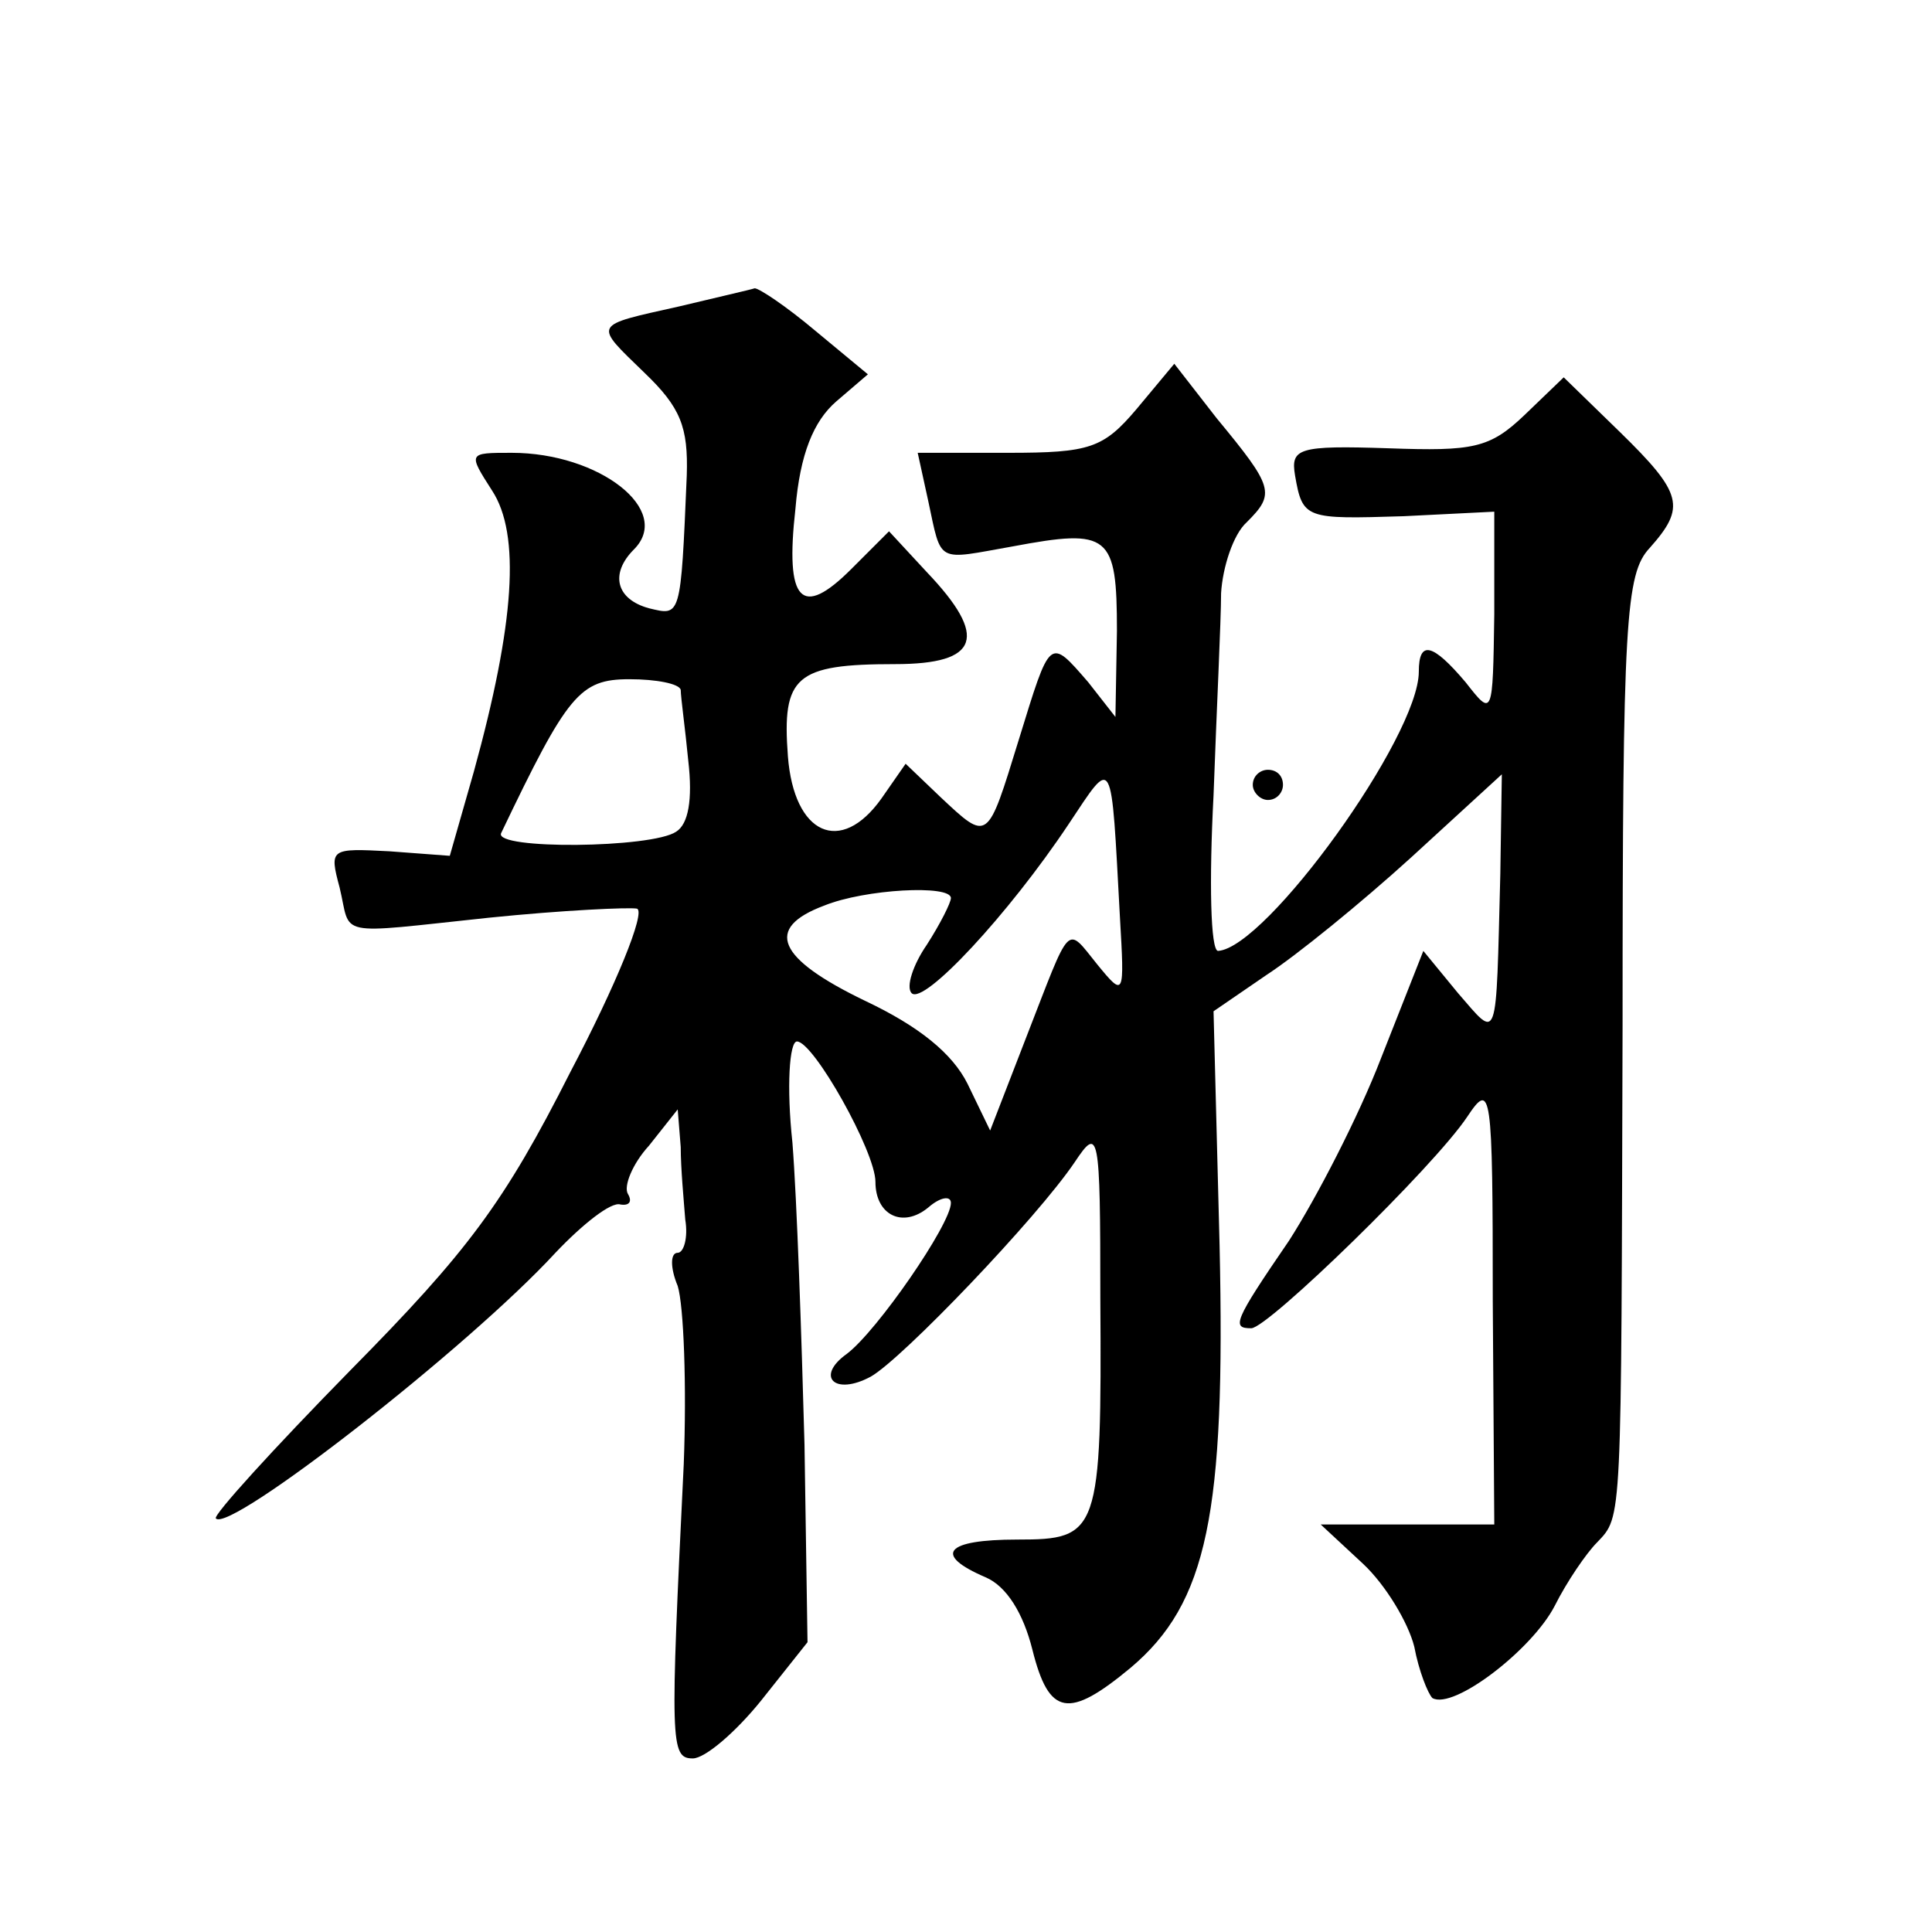 <?xml version="1.0" standalone="no"?>
<!DOCTYPE svg PUBLIC "-//W3C//DTD SVG 20010904//EN"
 "http://www.w3.org/TR/2001/REC-SVG-20010904/DTD/svg10.dtd">
<svg version="1.0" xmlns="http://www.w3.org/2000/svg"
 width="128pt" height="128pt" viewBox="0 0 128 128"
 preserveAspectRatio="xMidYMid meet">
<g transform="translate(0,128) scale(0.1,-0.1)"
fill="#0" stroke="none">
<path d="M450 1077 c-58 -13 -57 -11 -23 -44 24 -23 29 -36 28 -68 -4 -95 -4 -93
-25 -88 -22 6 -26 23 -10 39 26 26 -23 64 -81 64 -29 0 -29 0 -13 -25 19 -29 15
-88 -12 -186 l-16 -56 -40 3 c-39 2 -40 2 -33 -24 8 -33 -5 -31 99 -20 49 5 93
7 98 6 6 -2 -14 -51 -44 -108 -44 -87 -68 -119 -146 -198 -51 -52 -91 -96 -89 -98
9 -10 167 113 225 176 18 19 37 34 43 32 6 -1 8 2 5 7 -3 5 3 20 14 32 l19 24 2
-25 c0 -14 2 -35 3 -48 2 -12 -1 -22 -5 -22 -5 0 -5 -10 0 -22 4 -13 6 -66 4 -118
-9 -185 -9 -195 6 -195 8 0 28 17 45 38 l31 39 -2 131 c-2 73 -5 162 -8 200 -4
37 -2 67 3 67 11 0 52 -73 52 -93 0 -22 18 -31 35 -17 8 7 15 8 15 3 0 -14 -49
-85 -69 -100 -21 -15 -8 -28 16 -15 21 12 110 105 135 142 16 24 17 21 17 -90 1
-156 -1 -160 -55 -160 -48 0 -56 -10 -21 -25 14 -6 25 -24 31 -48 11 -44 24 -46
65 -12 51 43 63 102 59 280 l-4 155 35 24 c20 13 63 48 96 78 l60 55 -1 -66 c-3
-115 -1 -110 -28 -79 l-23 28 -28 -71 c-15 -39 -43 -93 -61 -121 -37 -54 -38 -58
-25 -58 11 0 121 107 143 140 16 24 17 19 17 -122 l1 -148 -57 0 -58 0 28 -26 c15
-14 30 -39 34 -55 3 -16 9 -31 12 -34 14 -8 66 32 81 61 8 16 21 35 28 42 17 18
16 10 17 343 0 268 2 299 18 316 24 27 22 36 -20 77 l-37 36 -26 -25 c-23 -22 -34
-24 -90 -22 -60 2 -65 0 -62 -18 5 -29 7 -29 72 -27 l60 3 0 -68 c-1 -68 -1 -68
-19 -45 -22 26 -31 28 -31 7 0 -43 -101 -183 -133 -185 -5 0 -6 46 -3 103 2 56
5 116 5 134 1 17 8 39 17 47 19 19 18 23 -20 69 l-28 36 -25 -30 c-22 -26 -31 -29
-85 -29 l-60 0 7 -32 c9 -42 5 -39 56 -30 64 12 69 8 69 -56 l-1 -57 -18 23 c-26
30 -25 30 -46 -38 -21 -68 -20 -68 -52 -38 l-23 22 -16 -23 c-27 -38 -58 -24 -62
28 -4 53 5 61 71 61 56 0 62 18 21 61 l-25 27 -25 -25 c-33 -33 -44 -22 -37 40
3 36 12 58 27 71 l21 18 -35 29 c-19 16 -37 28 -40 28 -3 -1 -25 -6 -50 -12z m1
-254 c0 -5 3 -26 5 -47 3 -26 0 -42 -8 -47 -16 -11 -121 -12 -116 -1 44 92 52 102
85 102 18 0 33 -3 34 -7z m291 -151 c3 -52 3 -53 -15 -31 -21 26 -17 29 -47 -48
l-24 -62 -15 31 c-10 20 -32 38 -68 55 -58 28 -67 48 -27 63 27 11 84 14 84 5 0
-3 -7 -17 -16 -31 -9 -13 -14 -28 -10 -32 8 -8 64 52 104 112 30 45 28 48 34 -62z
M830 760 c0 -5 5 -10 10 -10 6 0 10 5 10 10 0 6 -4 10 -10 10 -5 0 -10 -4 -10 -10z"/>
</g>
</svg>

